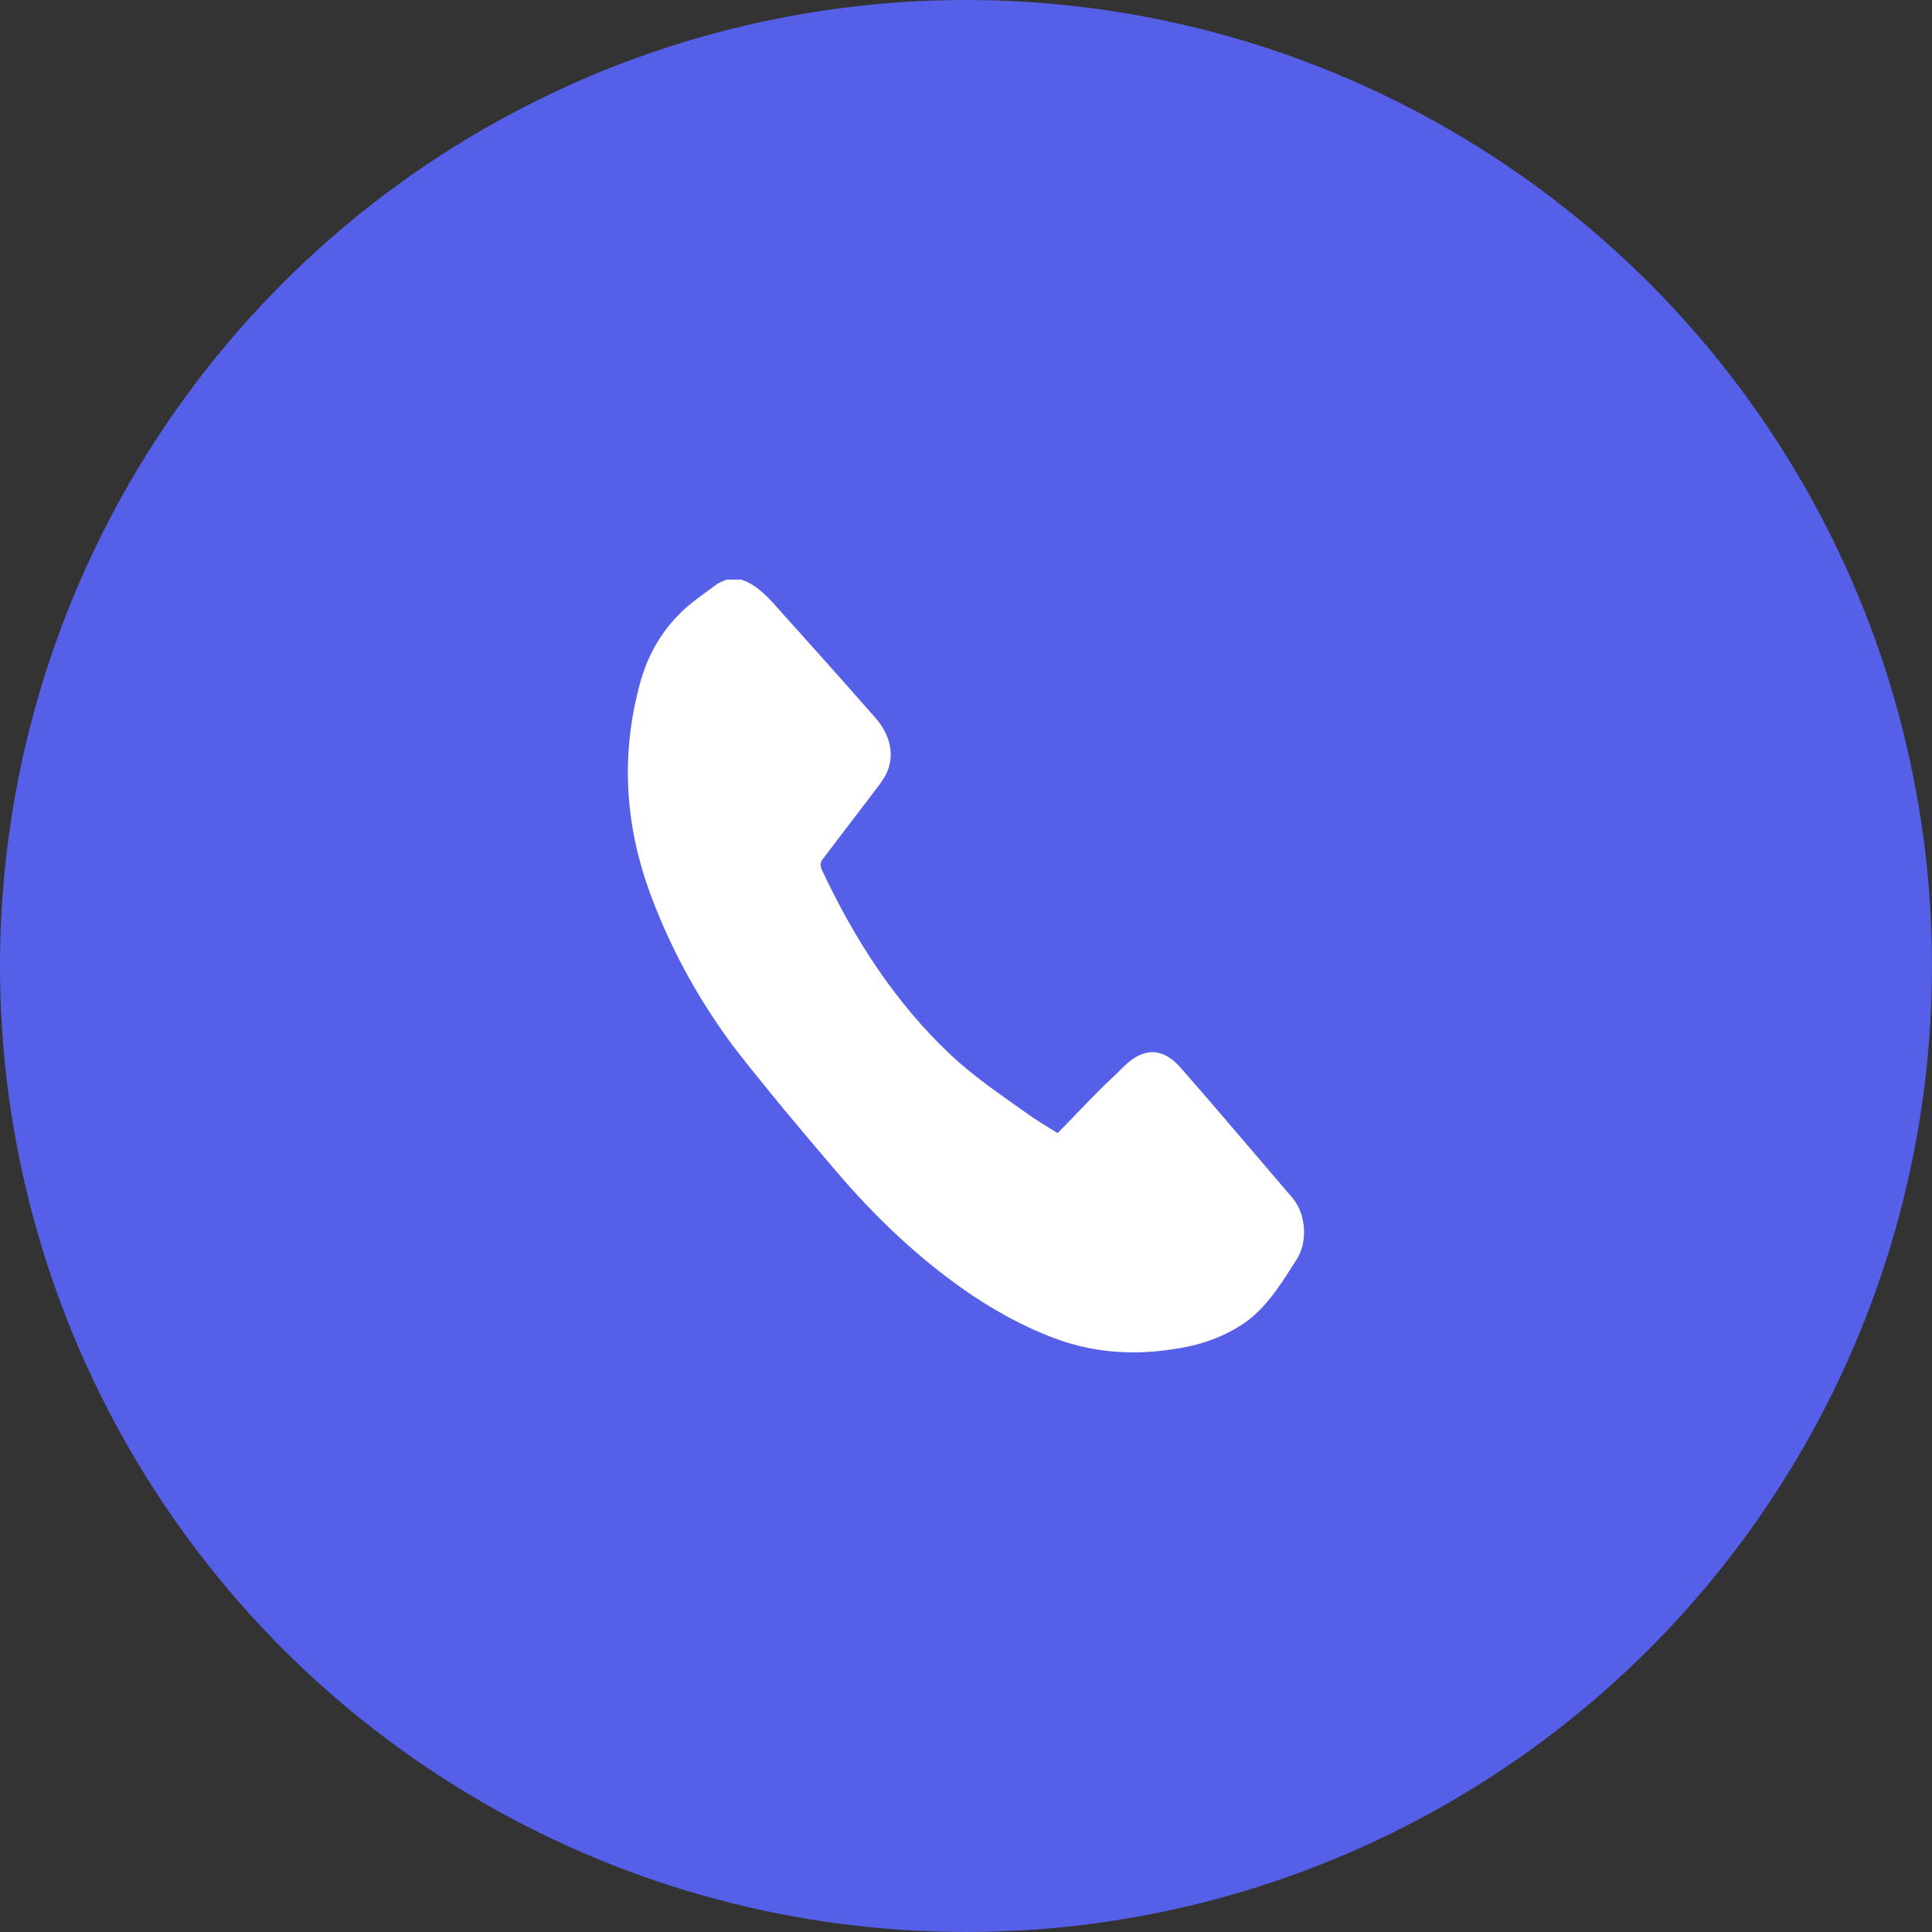 <?xml version="1.0" encoding="UTF-8"?> <svg xmlns="http://www.w3.org/2000/svg" width="40" height="40" viewBox="0 0 40 40" fill="none"><rect x="0" y="0" width="40" height="40" fill="#333333" stroke="none"/> <circle cx="20" cy="20" r="20" fill="#565FE7"></circle> <path d="M15.339 12C15.598 12.074 15.793 12.259 15.988 12.463C16.702 13.259 17.417 14.055 18.131 14.87C18.423 15.203 18.52 15.61 18.374 15.962C18.342 16.054 18.277 16.147 18.212 16.239C17.823 16.758 17.433 17.258 17.043 17.776C16.978 17.85 16.978 17.905 17.011 17.998C17.693 19.461 18.553 20.775 19.673 21.83C20.144 22.274 20.663 22.626 21.183 22.997C21.41 23.163 21.654 23.311 21.897 23.459C22.173 23.182 22.449 22.885 22.725 22.608C22.904 22.423 23.099 22.256 23.277 22.071C23.683 21.682 24.073 21.682 24.446 22.108C25.225 22.997 25.988 23.904 26.767 24.811C27.043 25.144 27.076 25.718 26.849 26.07C26.556 26.532 26.264 27.014 25.826 27.347C25.339 27.699 24.803 27.865 24.251 27.939C23.52 28.05 22.79 28.013 22.076 27.791C21.394 27.569 20.761 27.236 20.144 26.829C19.073 26.107 18.131 25.218 17.27 24.2C16.573 23.385 15.891 22.571 15.225 21.719C14.527 20.794 13.926 19.738 13.488 18.572C12.936 17.11 12.839 15.629 13.261 14.11C13.439 13.481 13.764 12.963 14.235 12.555C14.43 12.389 14.624 12.259 14.819 12.111C14.884 12.056 14.965 12.037 15.046 12C15.144 12 15.241 12 15.339 12Z" fill="white"></path> </svg> 